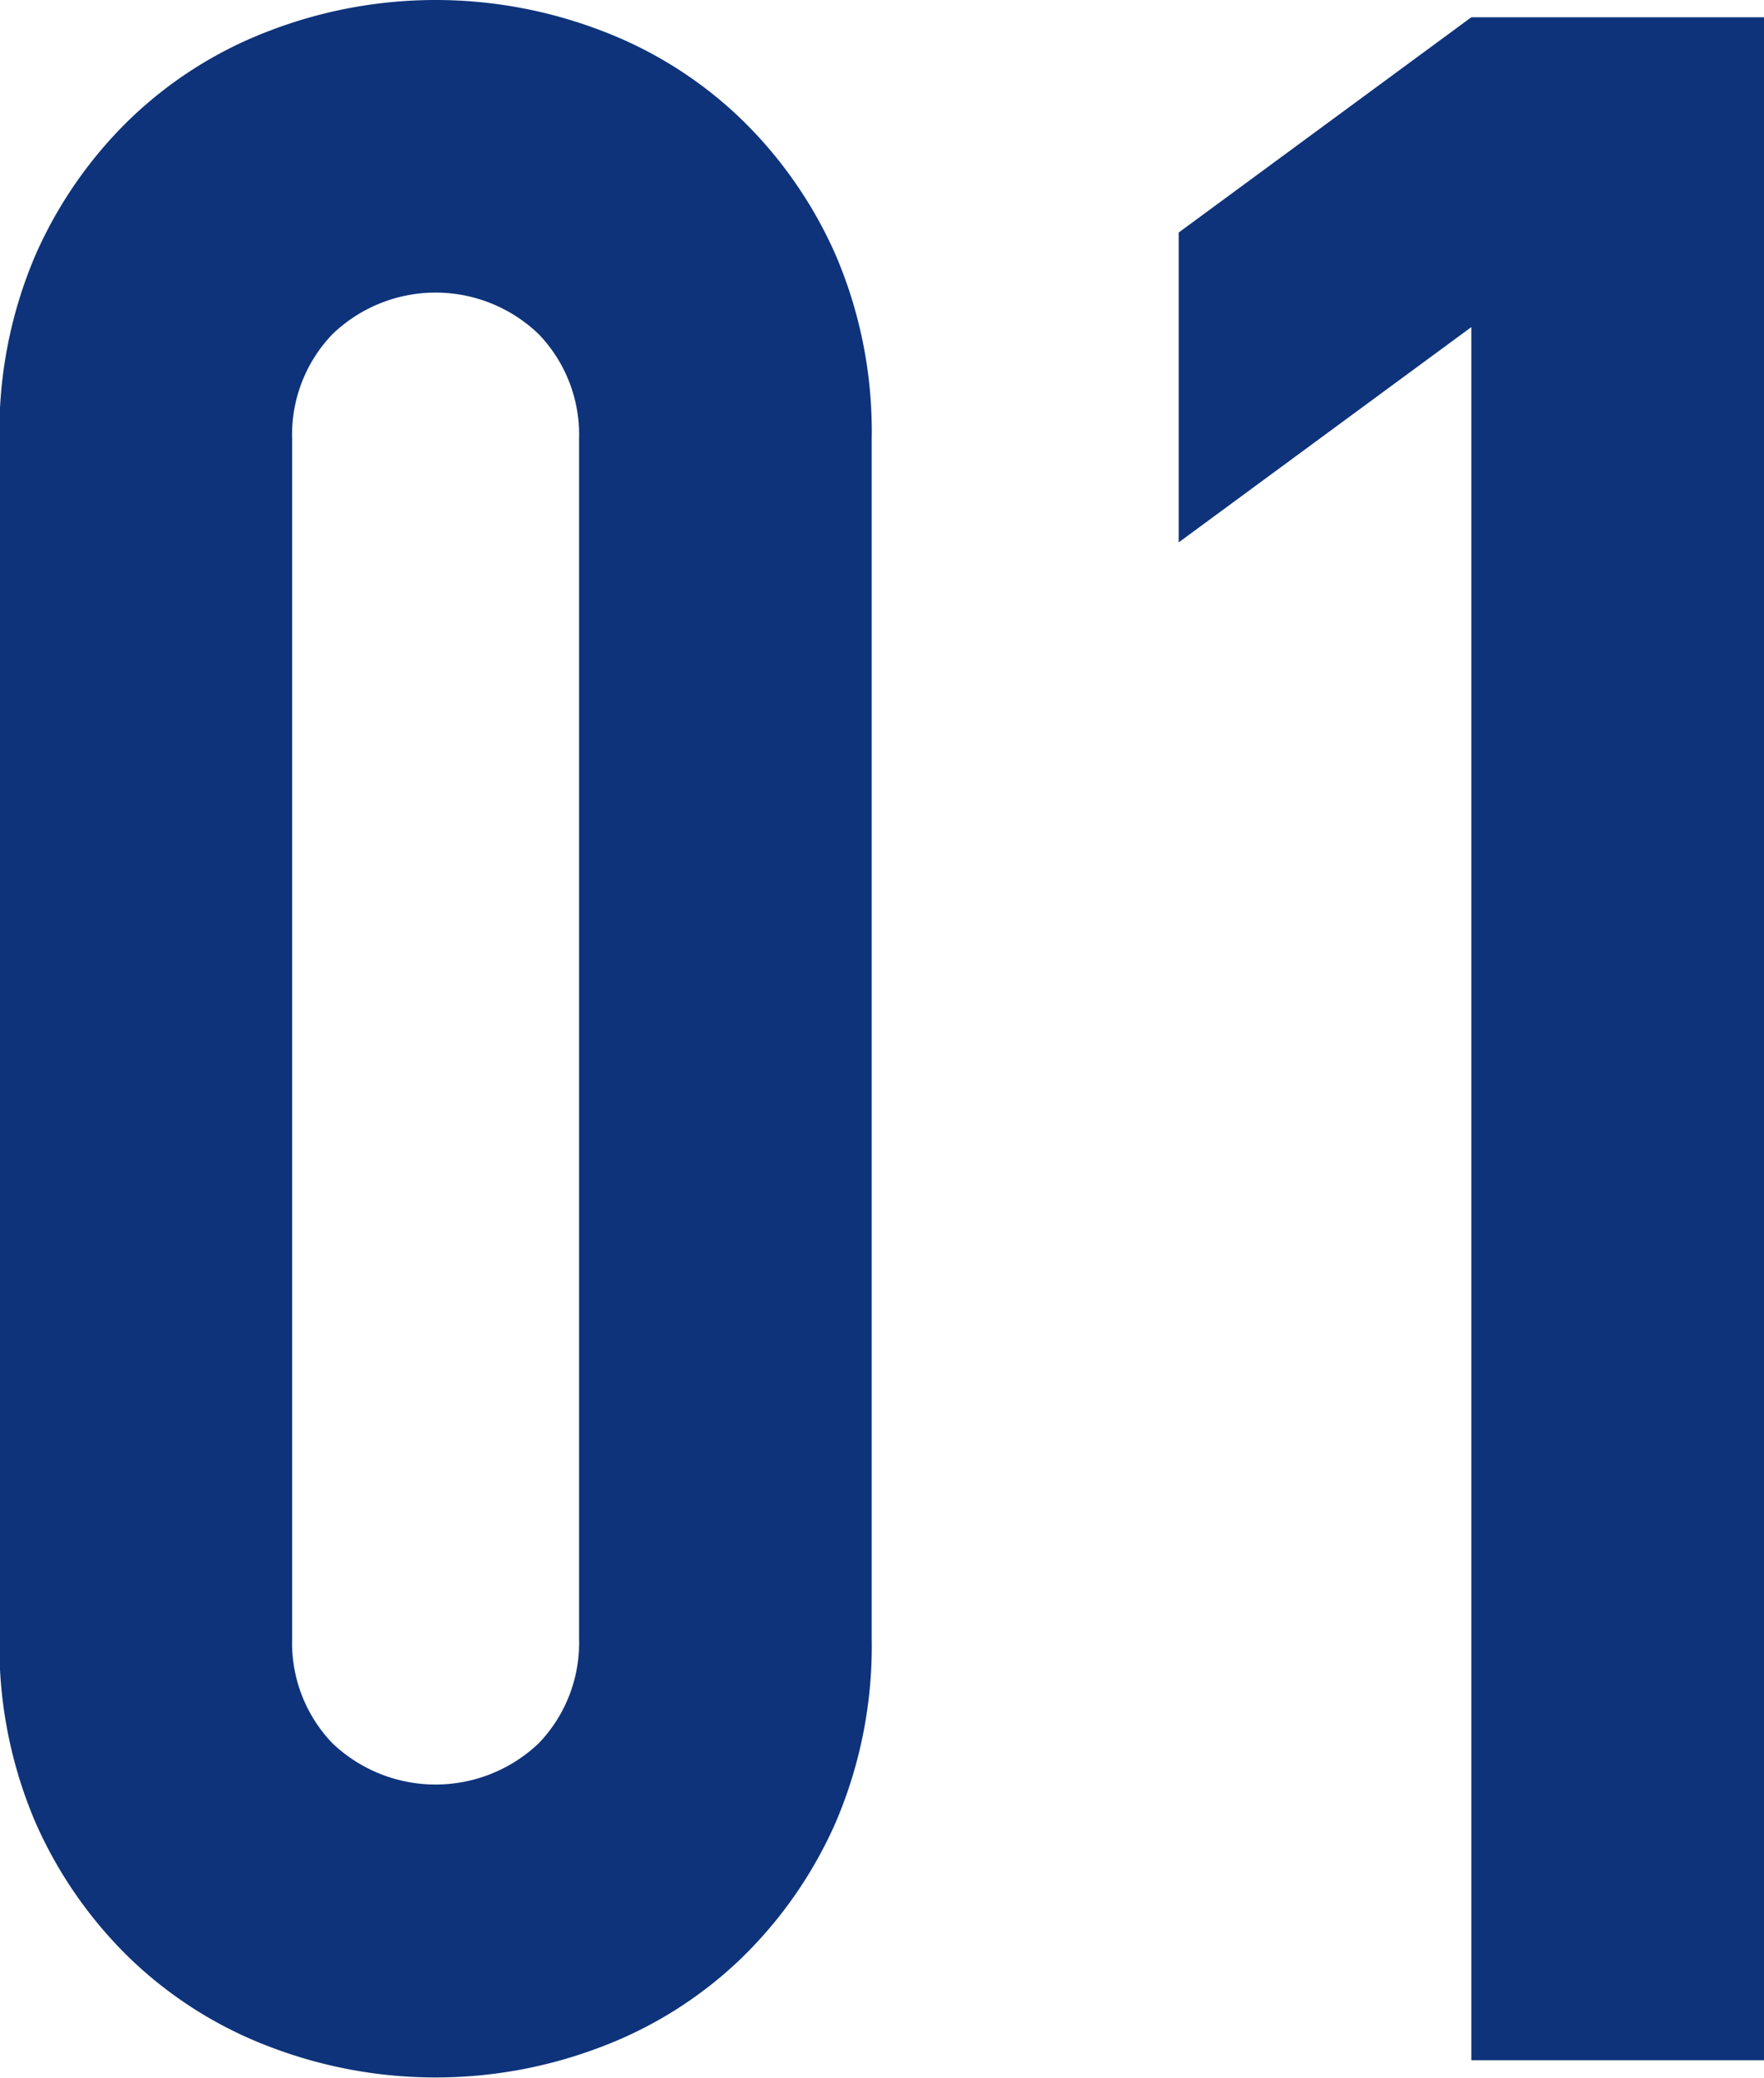 <svg xmlns="http://www.w3.org/2000/svg" width="51.125" height="60.22" viewBox="0 0 51.125 60.22">
  <defs>
    <style>
      .cls-1 {
        fill: #0e337a;
        fill-rule: evenodd;
      }
    </style>
  </defs>
  <path id="flow-list-1" class="cls-1" d="M522.735,4503.29a12.981,12.981,0,0,0,1.039,5.33,12.489,12.489,0,0,0,2.786,3.99,11.91,11.91,0,0,0,4.033,2.53,13.43,13.43,0,0,0,9.563,0,11.92,11.92,0,0,0,4.033-2.53,12.486,12.486,0,0,0,2.785-3.99,12.981,12.981,0,0,0,1.04-5.33v-34.75a12.981,12.981,0,0,0-1.04-5.33,12.486,12.486,0,0,0-2.785-3.99,11.92,11.92,0,0,0-4.033-2.53,13.43,13.43,0,0,0-9.563,0,11.91,11.91,0,0,0-4.033,2.53,12.489,12.489,0,0,0-2.786,3.99,12.981,12.981,0,0,0-1.039,5.33v34.75Zm8.482-34.75a4.2,4.2,0,0,1,1.164-3.04,4.308,4.308,0,0,1,5.987,0,4.2,4.2,0,0,1,1.164,3.04v34.75a4.2,4.2,0,0,1-1.164,3.04,4.334,4.334,0,0,1-5.987,0,4.2,4.2,0,0,1-1.164-3.04v-34.75Zm42.658,46.98v-59.21h-8.482l-8.482,6.24v8.98l8.482-6.24v50.23h8.482Z" transform="translate(-522.75 -4455.81)"/>
</svg>
